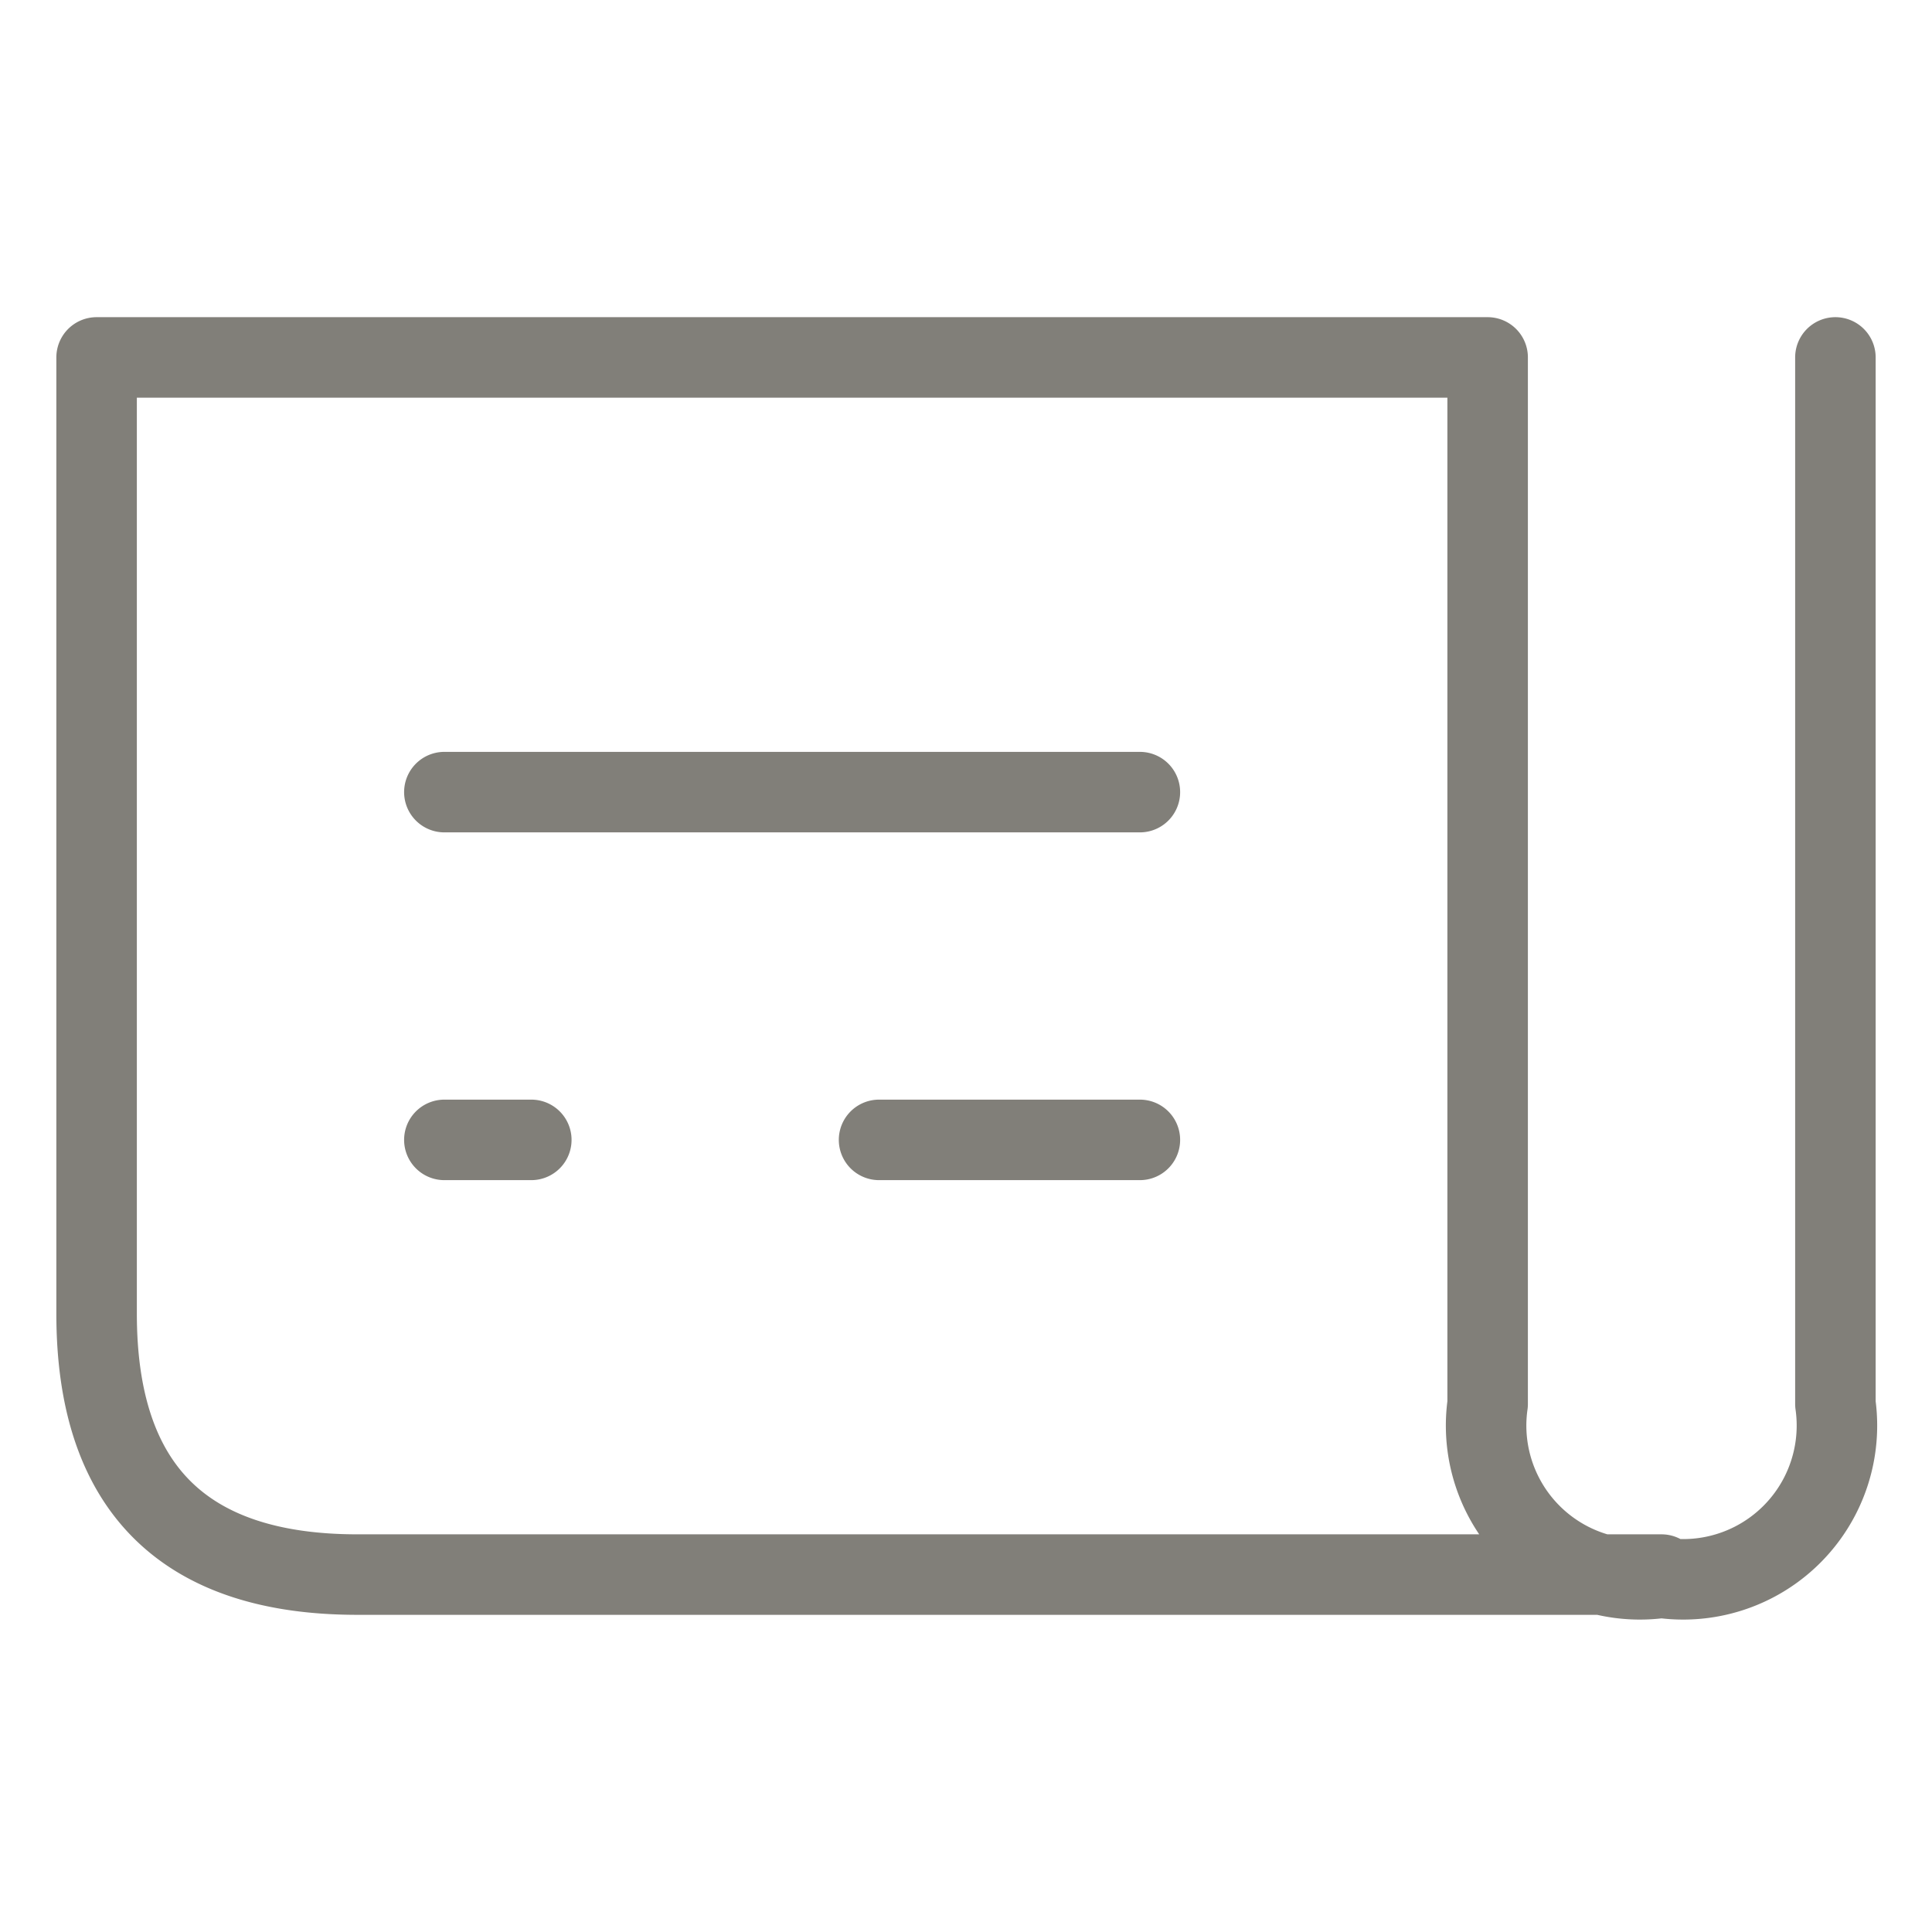 <svg xmlns="http://www.w3.org/2000/svg" viewBox="0 0 24 24"><defs><style>.cls-1,.cls-2{fill:none;}.cls-1{stroke:#817f79;stroke-linecap:round;stroke-linejoin:round;}</style></defs><g id="Layer_2" data-name="Layer 2"><g id="Design"><path class="cls-1" d="M22.8,4.44v13a1.91,1.91,0,0,1-2.16,2.16,1.91,1.91,0,0,1-2.16-2.16v-13H1.2V16.32q0,3.24,3.24,3.24h16.2M5.52,14.16H6.6m4.32,0h3.24M5.52,9.84h8.64"/><rect class="cls-2" width="24" height="24"/></g></g></svg>